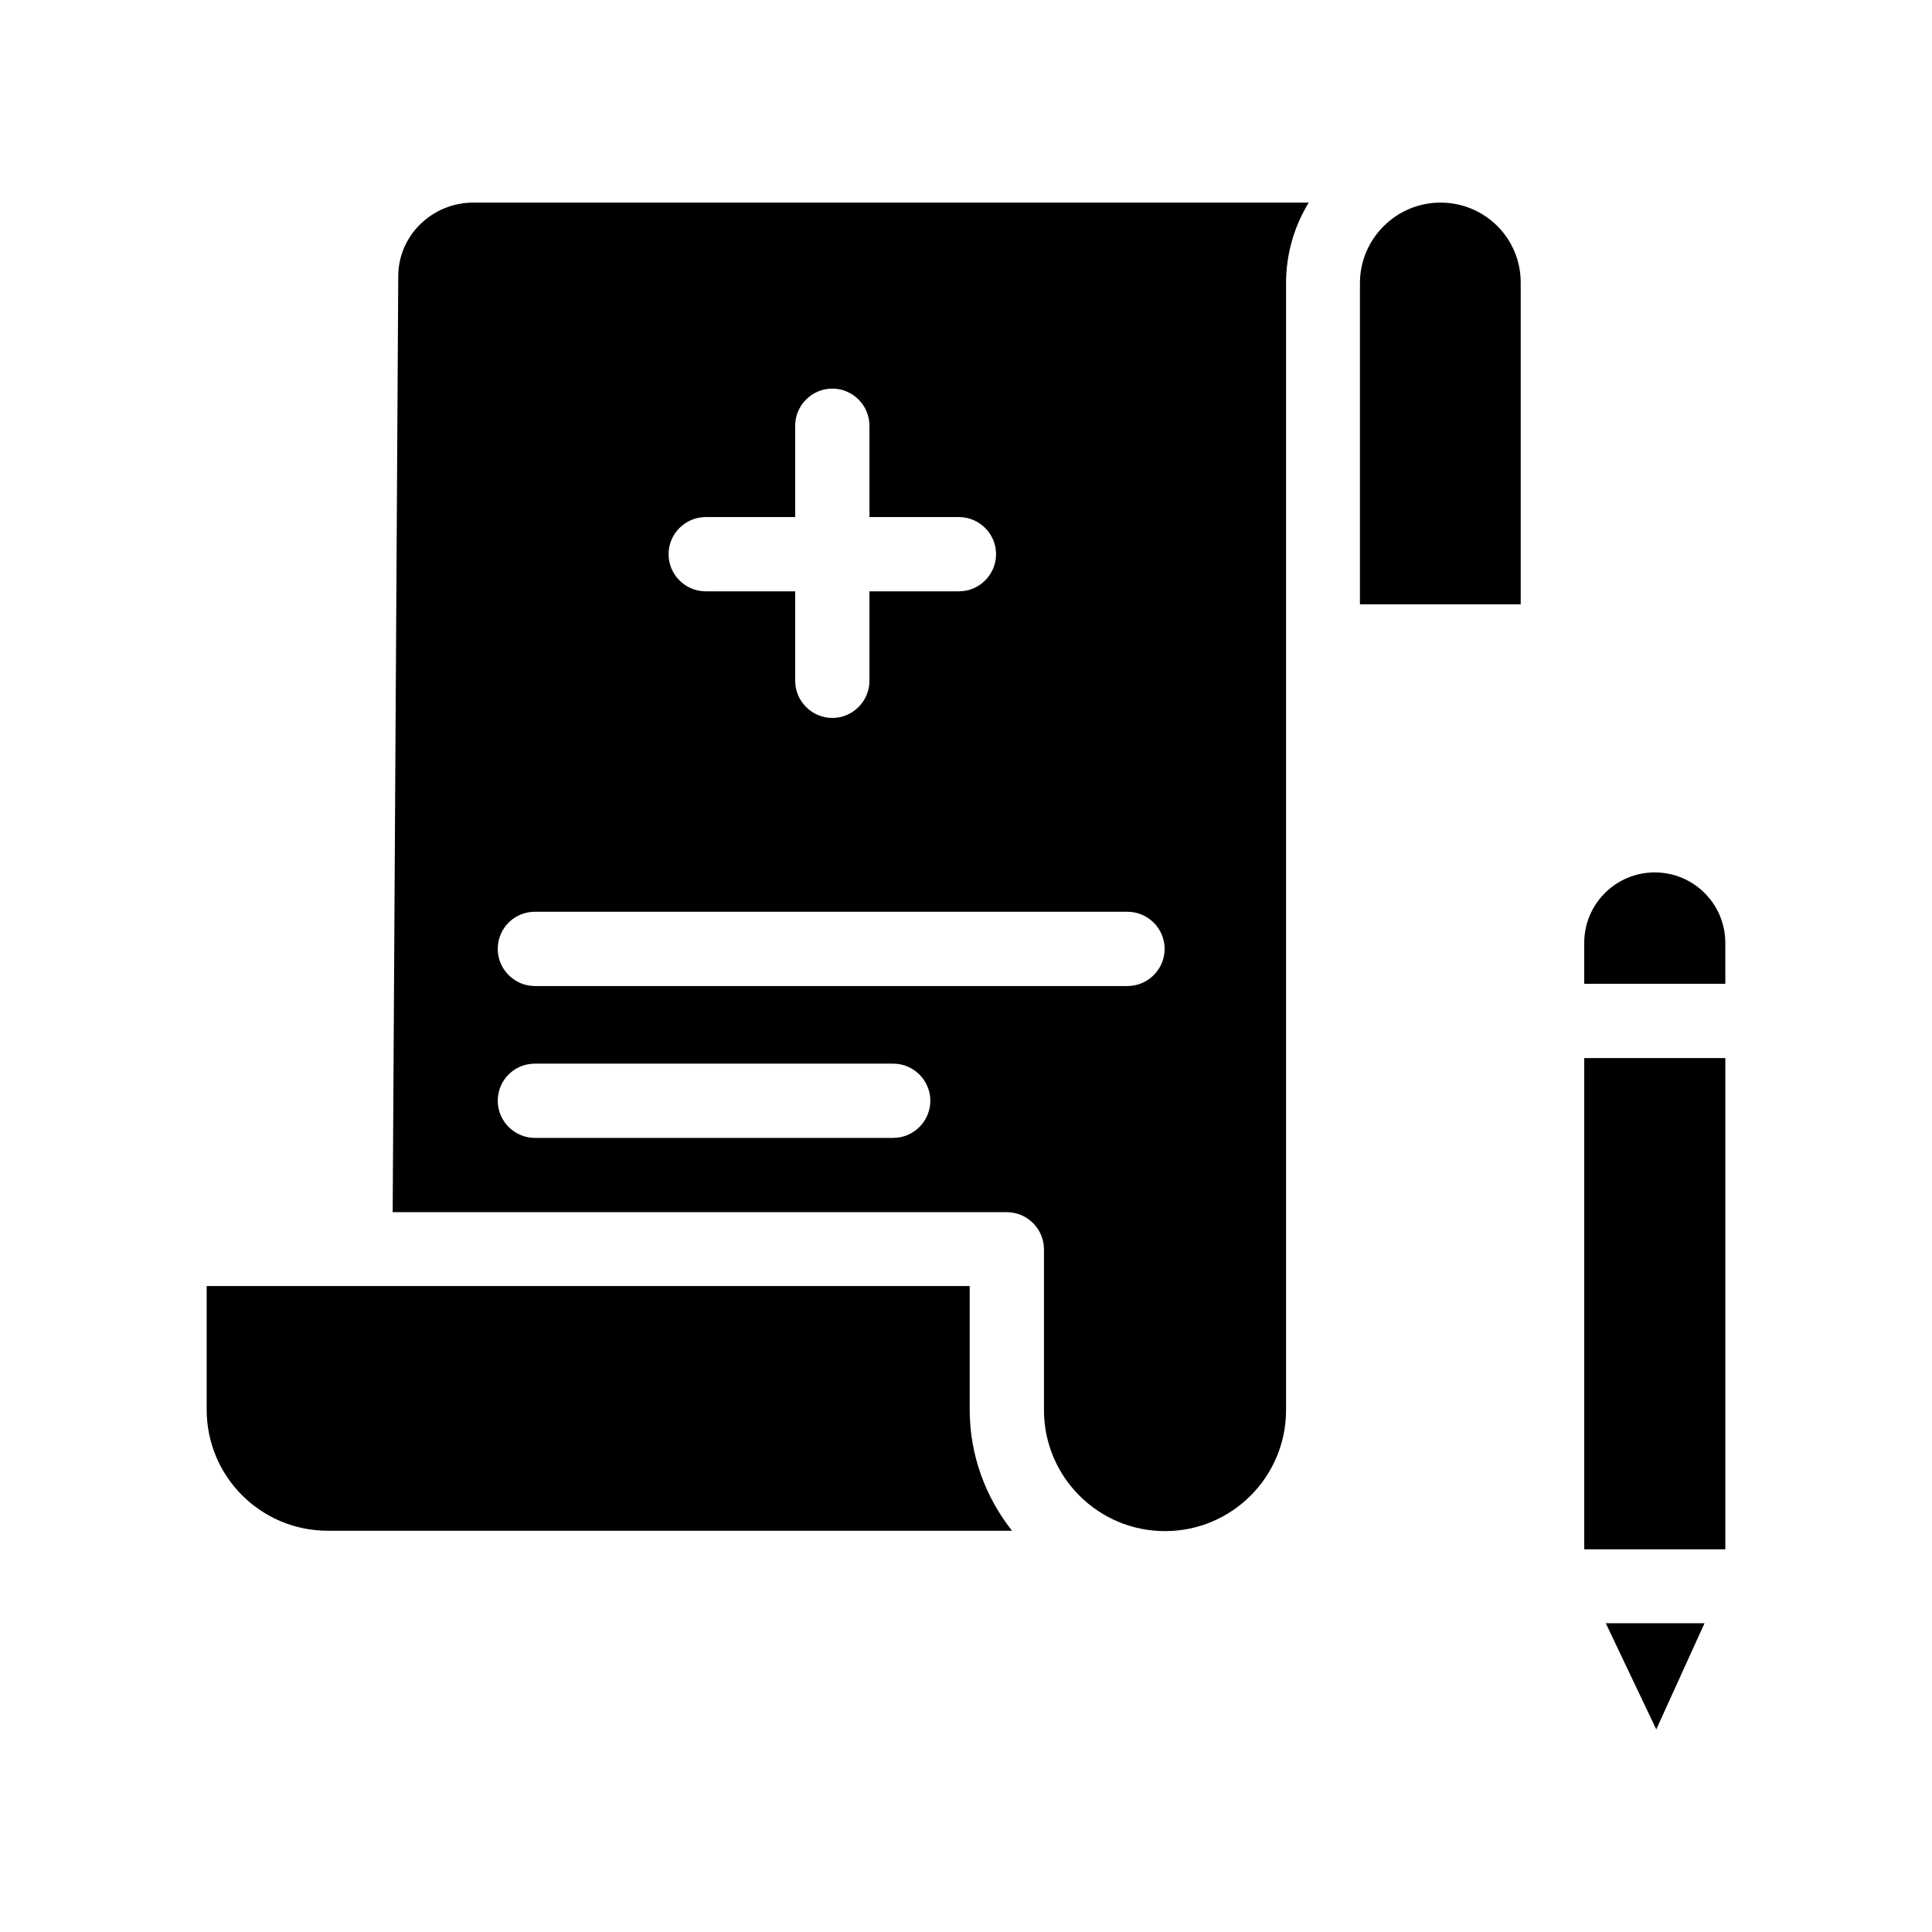 <?xml version="1.0" encoding="UTF-8"?>
<!-- Uploaded to: ICON Repo, www.svgrepo.com, Generator: ICON Repo Mixer Tools -->
<svg fill="#000000" width="800px" height="800px" version="1.1" viewBox="144 144 512 512" xmlns="http://www.w3.org/2000/svg">
 <g>
  <path d="m249.54 217.17-1.477 248.07h162.76c5.41 0 9.84 4.43 9.84 9.84v42.605c0 17.711 14.367 32.078 32.078 32.078 17.711 0 32.078-14.367 32.078-32.078v-298.64c0-7.773 2.164-15.055 6.004-21.352h-221.4c-10.922 0-19.879 8.758-19.879 19.484zm81.477 63.859h23.715v-24.207c0-5.41 4.43-9.84 9.84-9.84 5.41 0 9.84 4.43 9.84 9.84v24.207h23.715c5.41 0 9.84 4.43 9.84 9.84s-4.43 9.84-9.84 9.84h-23.715v23.715c0 5.41-4.43 9.84-9.84 9.84-5.41 0-9.84-4.43-9.84-9.84v-23.715h-23.715c-5.41 0-9.84-4.43-9.84-9.84s4.43-9.84 9.84-9.84zm-45.266 104.6h157.05c5.41 0 9.84 4.43 9.84 9.84s-4.43 9.84-9.84 9.84h-157.05c-5.41 0-9.84-4.43-9.84-9.84 0-5.414 4.332-9.84 9.84-9.84zm0 40.246h94.957c5.41 0 9.84 4.43 9.84 9.84s-4.43 9.84-9.84 9.84h-94.957c-5.41 0-9.84-4.43-9.84-9.84 0-5.414 4.332-9.84 9.84-9.84z"/>
  <path d="m400.98 484.82h-202.21v32.766c0 17.711 14.367 32.078 32.078 32.078h181.35c-6.988-8.855-11.219-19.977-11.219-32.078z"/>
  <path d="m525.75 197.69c-11.711 0-21.352 9.543-21.352 21.352v85.117h42.605v-85.117c0.098-11.809-9.445-21.352-21.254-21.352z"/>
  <path d="m582.53 375.2c-10.332 0-18.695 8.363-18.695 18.695v10.824h37.391v-10.824c0-10.332-8.363-18.695-18.695-18.695z"/>
  <path d="m582.93 602.31 12.789-28.141h-26.172z"/>
  <path d="m563.84 424.4h37.391v130.18h-37.391z"/>
 </g>
</svg>